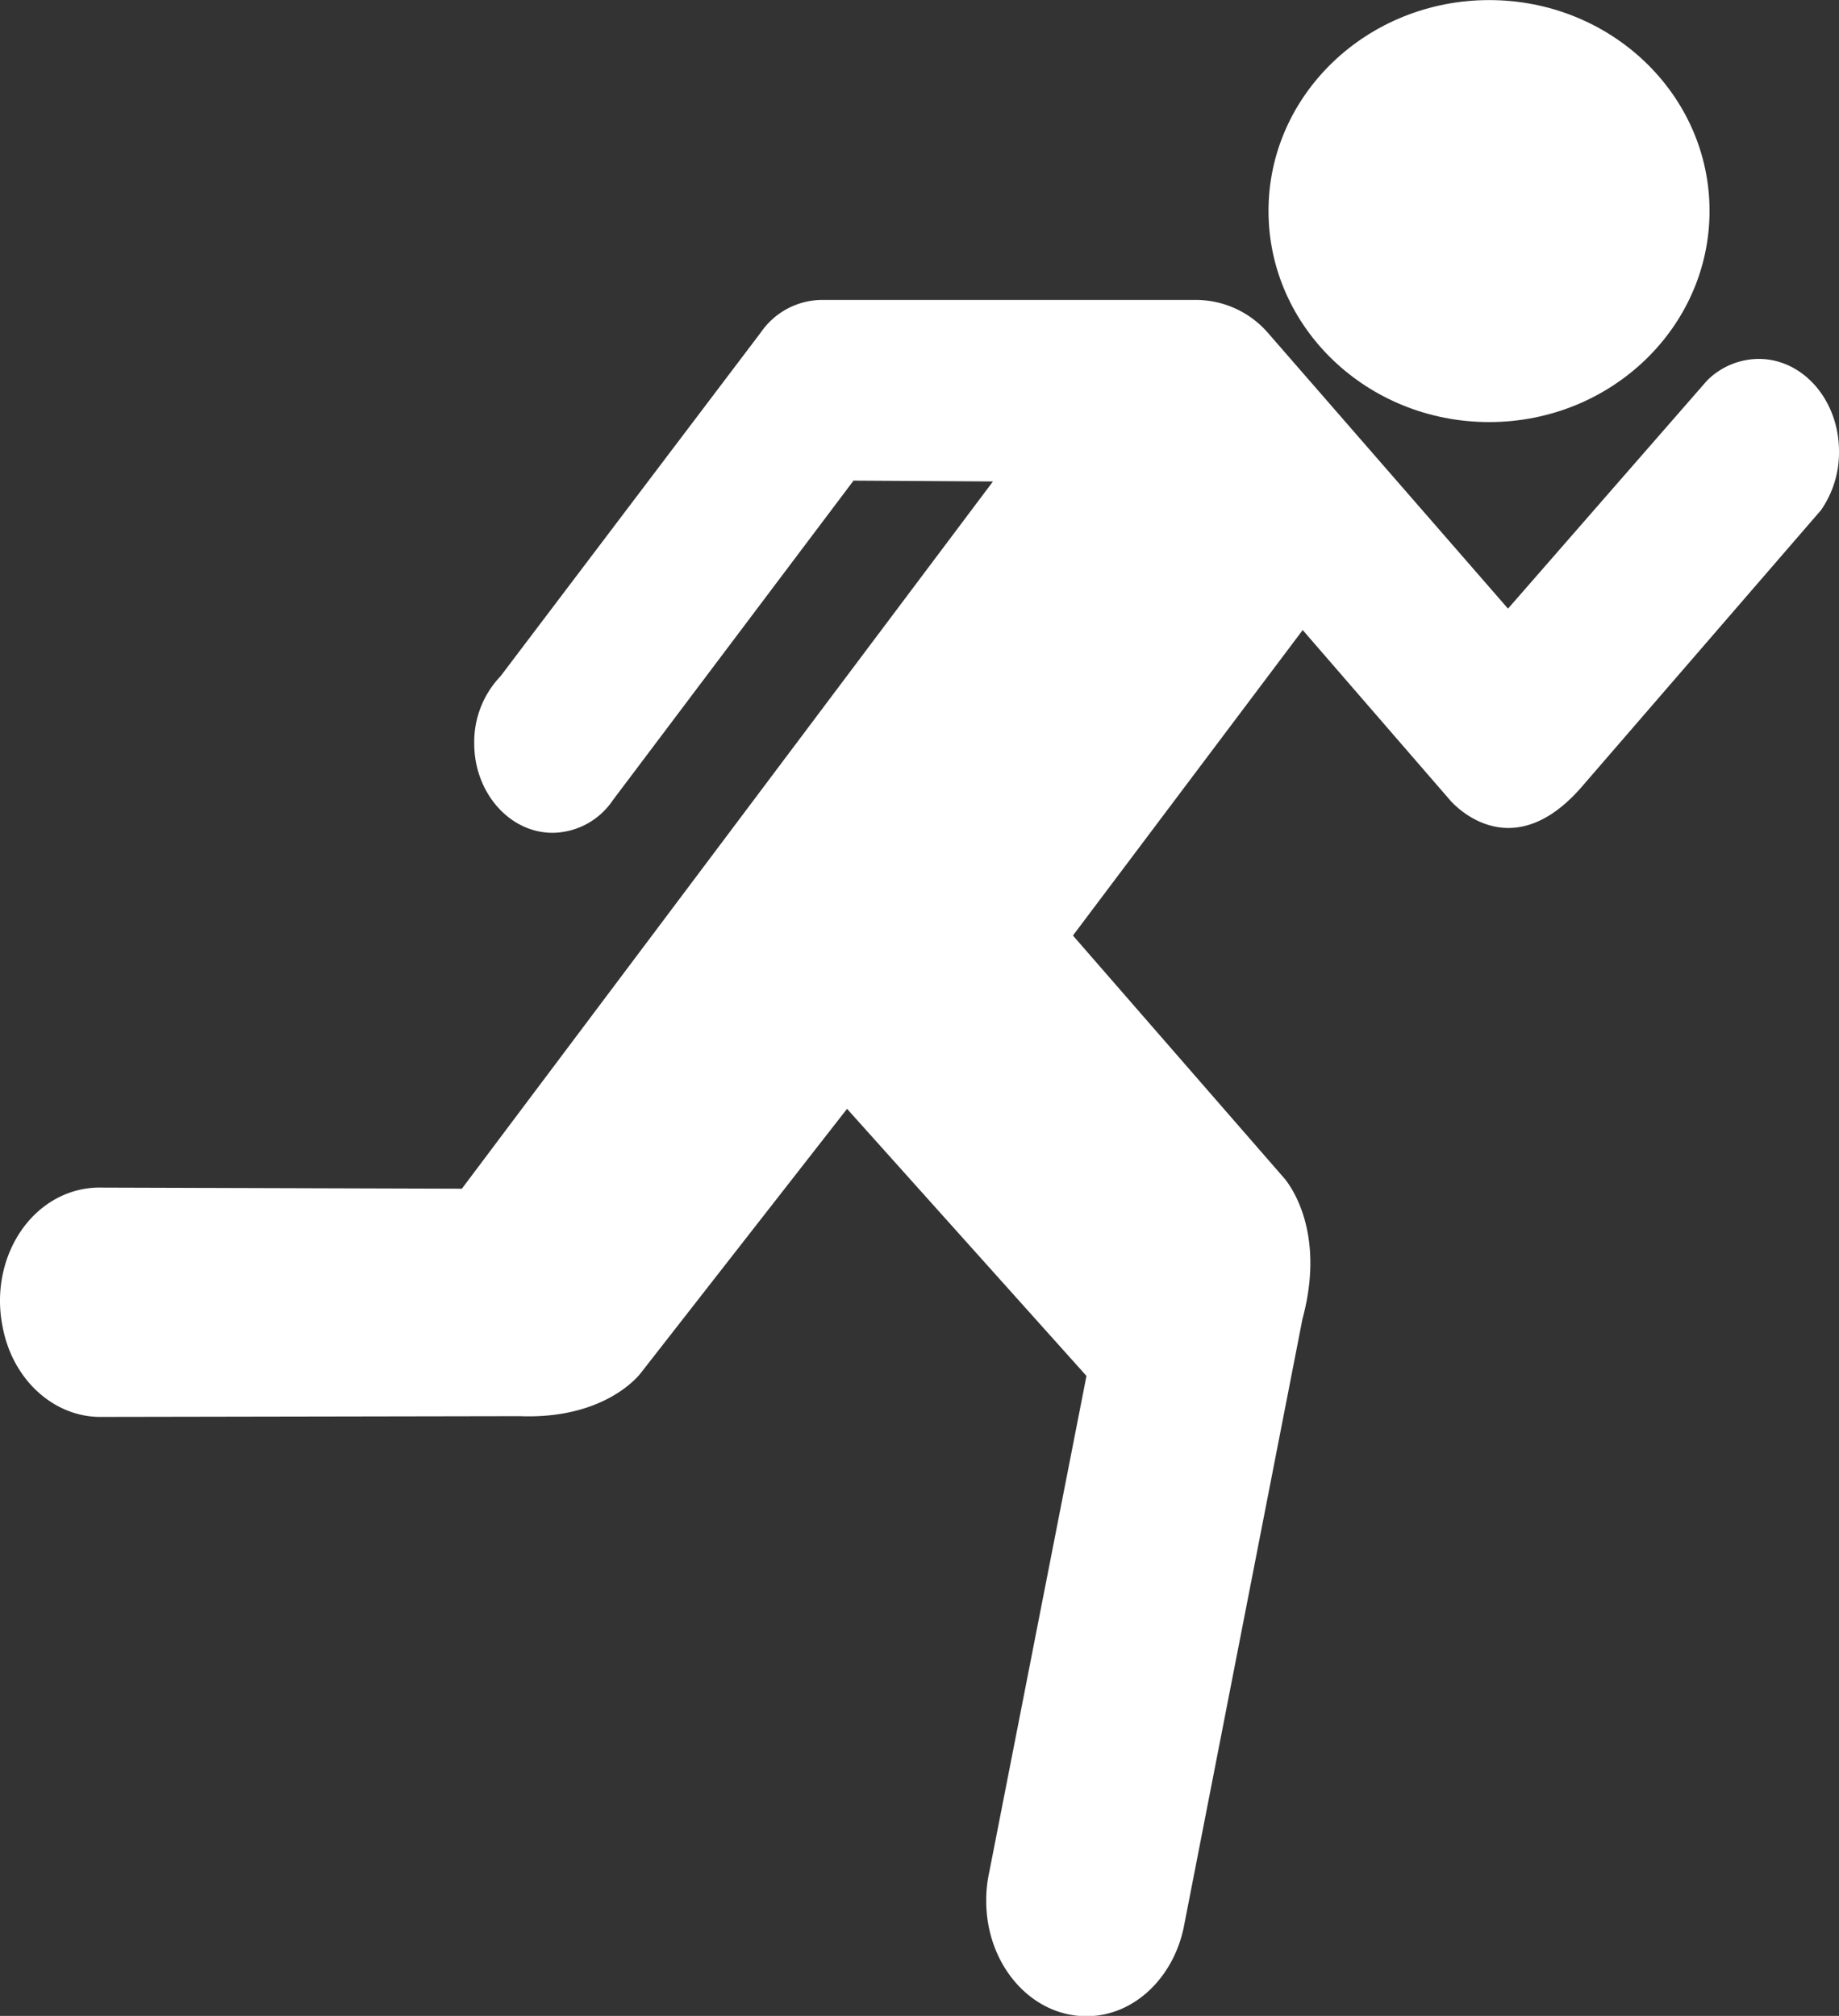<svg id="sport" xmlns="http://www.w3.org/2000/svg" viewBox="0 0 218.91 240"><rect x="0" y="0" width="218.91" height="240" fill="#333333" stroke="none"/><title>sport-icon</title><path d="M192.82,55.24c14.49,0,26.23-11.28,26.23-25.14S207.31,5,192.82,5,166.55,16.23,166.55,30.1s11.75,25.14,26.27,25.14" transform="translate(-15.55 -4.99)" fill="#fff"/><path d="M117.19,62.16,88.5,100.26a8.76,8.76,0,0,1-7.17,3.88C76.2,104.14,72,99.36,72,93.5a11.33,11.33,0,0,1,3.13-8l31-40.95a8.89,8.89,0,0,1,7.17-3.85l44.78,0a11.37,11.37,0,0,1,8.42,3.94l28.56,32.81,23.68-27.14a8.78,8.78,0,0,1,6.16-2.59c5.3,0,9.56,4.93,9.56,11a12,12,0,0,1-2.14,7l-28.53,33c-8.67,9.93-15.65,1.51-15.65,1.51L170.62,80l-27.35,36.37,25.07,28.8s5.29,5.64,2.25,16.86l-14.05,72c-1.12,6.25-5.91,11-11.66,11-6.61,0-11.93-6.15-11.93-13.71a15.43,15.43,0,0,1,.36-3.46l11.57-59.06L116.38,137l-24.51,31.4s-4,5.6-14.47,5.19l-49.72.09c-5.55.1-10.6-4.26-11.82-10.73-1.48-7.37,2.48-14.61,8.92-16.25a10.93,10.93,0,0,1,3-.32l42.75.13,63.22-84.2-16.54-.1Z" transform="translate(-15.55 -4.99)" fill="#fff"/></svg>